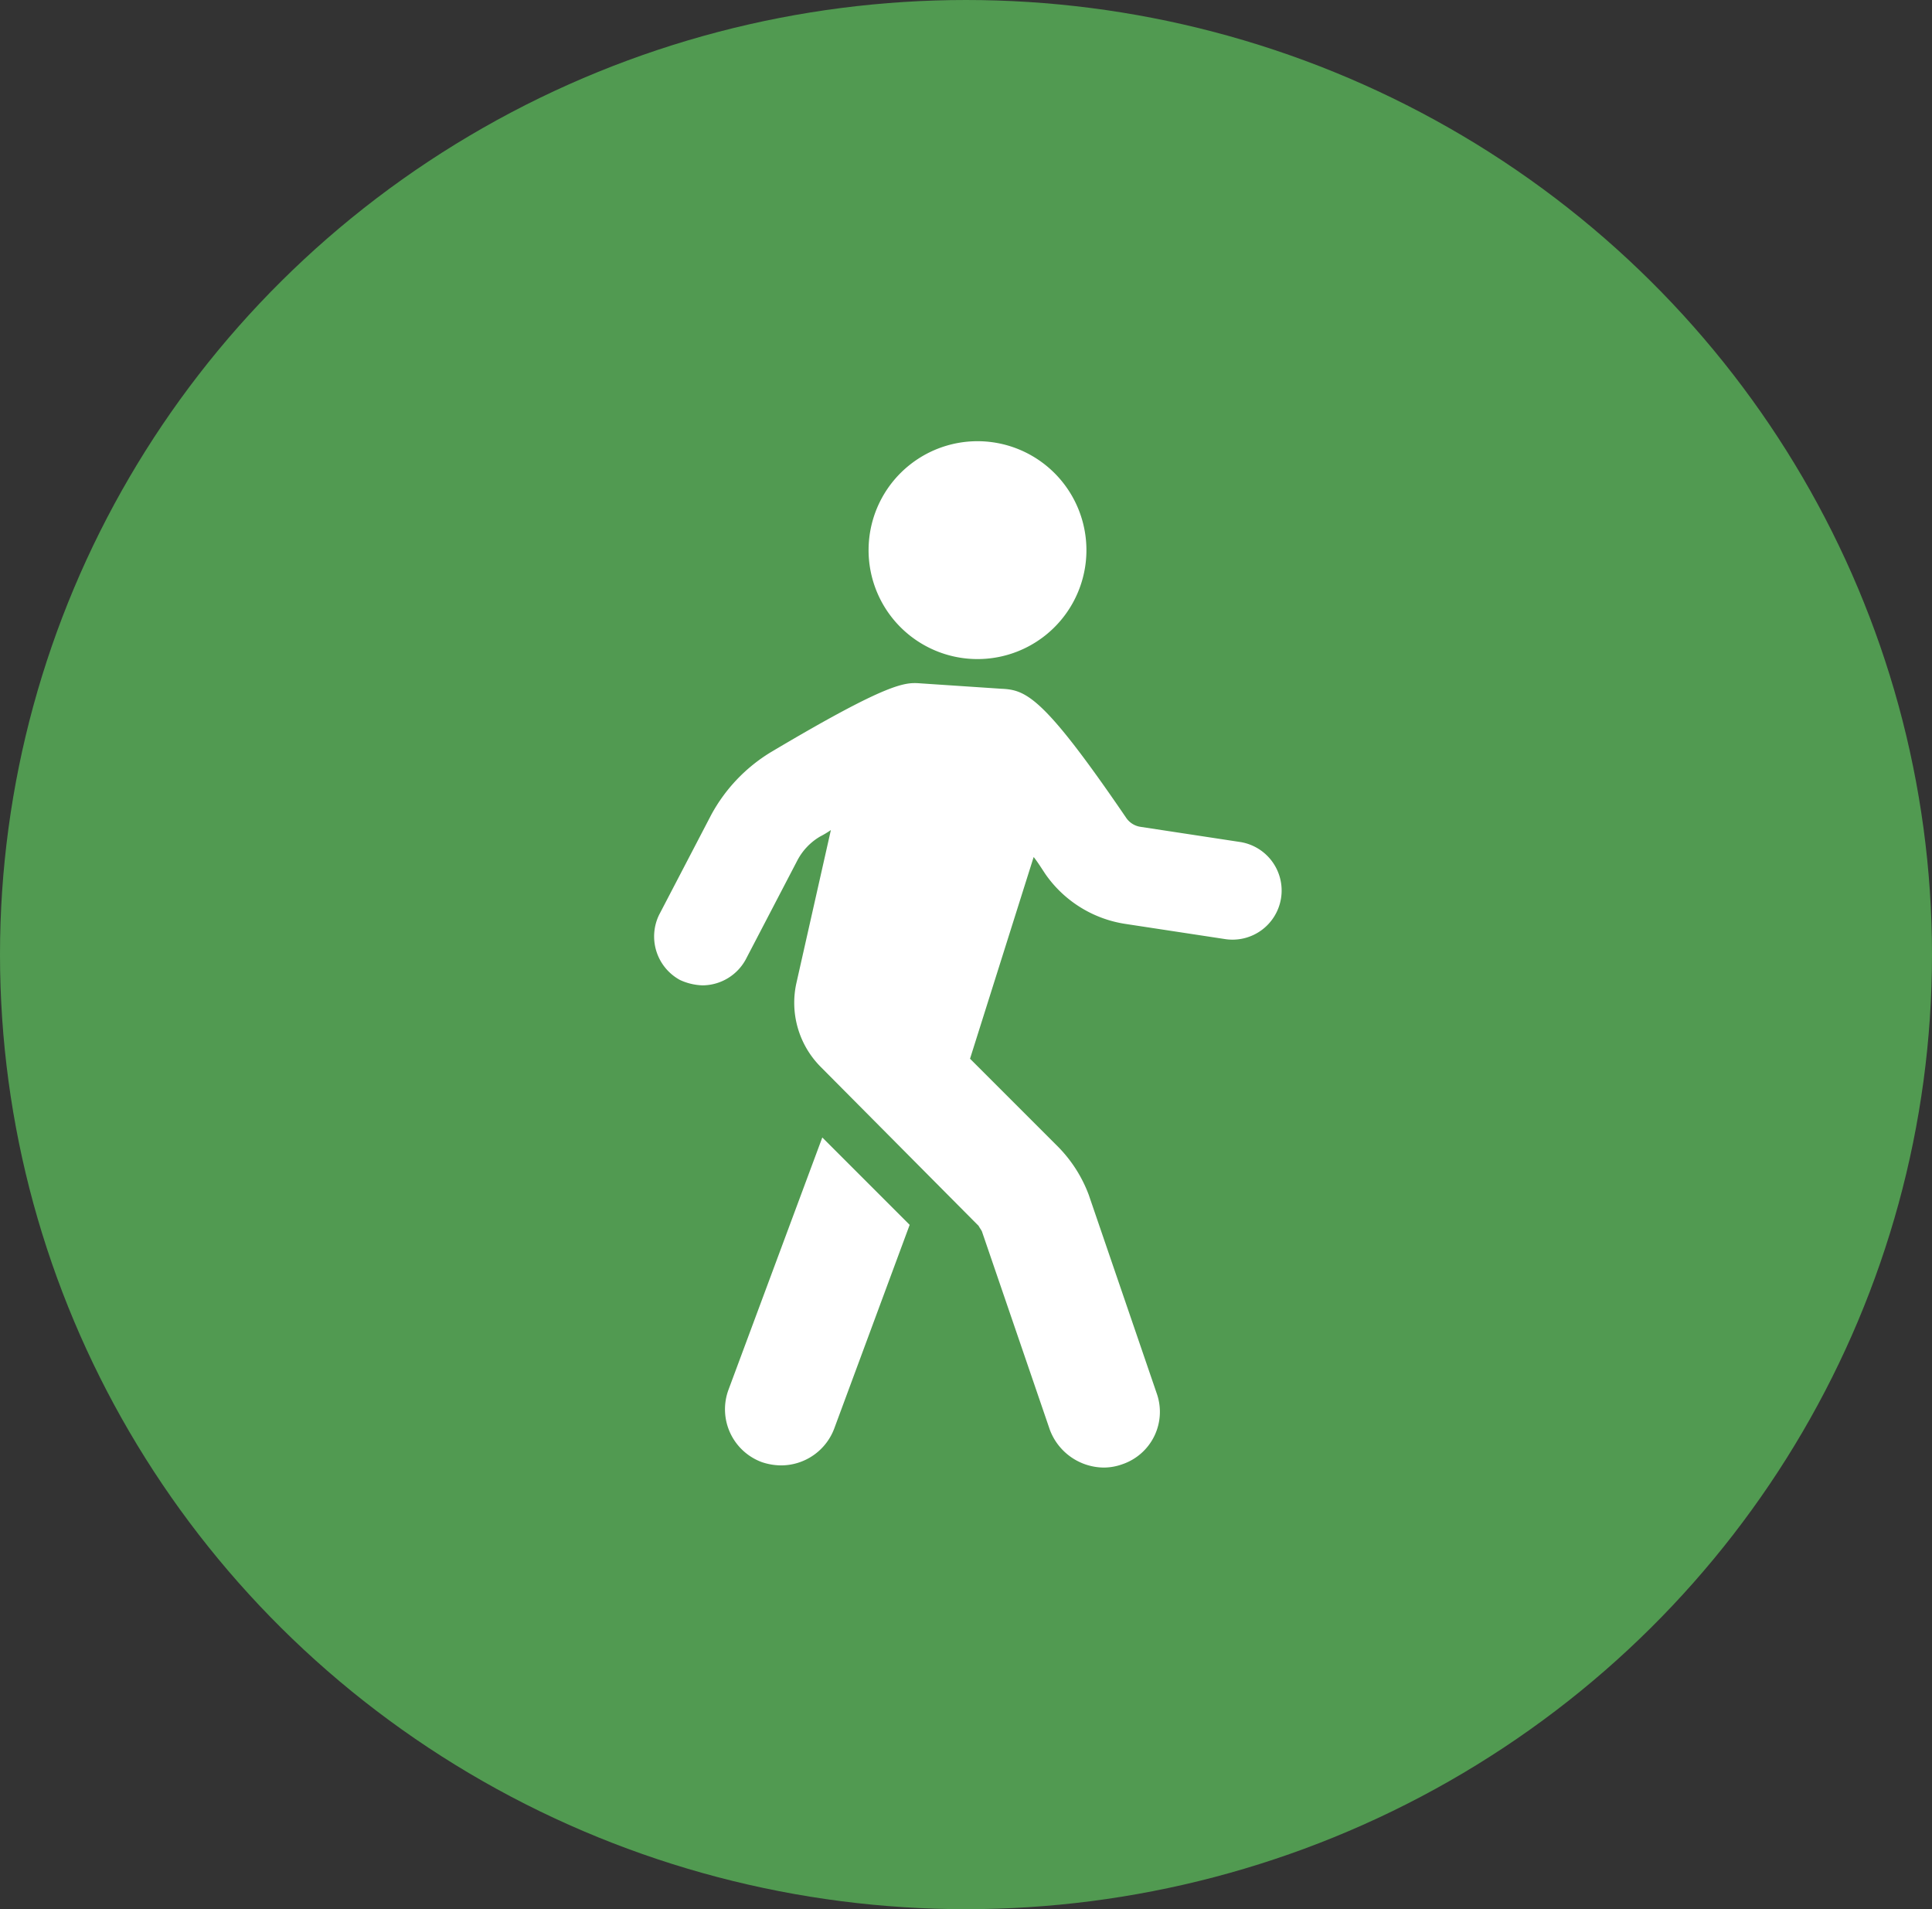 <svg xmlns="http://www.w3.org/2000/svg" width="127" height="125.488" viewBox="0 0 127 125.488">
  <rect x="0" y="0" width="127" height="125.488" fill="#333333" stroke="none"/>
  <g id="Group_20483" data-name="Group 20483" transform="translate(17123 10734)">
    <ellipse id="Ellipse_1939" data-name="Ellipse 1939" cx="63.5" cy="62.744" rx="63.5" ry="62.744" transform="translate(-17123 -10734)" fill="#519a51"/>
    <g id="noun-walk-1826969" transform="translate(-17199.74 -10718.725)">
      <path id="Path_59304" data-name="Path 59304" d="M230.268,375.2l5.743,5.743-4.963,13.4a3.735,3.735,0,0,1-3.474,2.41,4.01,4.01,0,0,1-1.276-.213,3.7,3.7,0,0,1-2.2-4.75Z" transform="translate(-99.474 -315.71)" fill="#fff"/>
      <path id="Path_59305" data-name="Path 59305" d="M187.441,154.494l3.4-6.523a10.869,10.869,0,0,1,3.9-4.112c7.87-4.68,8.863-4.608,9.855-4.538l5.318.355c1.631.071,2.765.5,8.225,8.508a1.387,1.387,0,0,0,.922.567l6.523.993a3.229,3.229,0,1,1-.993,6.381l-6.523-.993a7.841,7.841,0,0,1-5.247-3.262c-.283-.425-.5-.78-.78-1.135l-4.183,13.258,5.814,5.814a9.012,9.012,0,0,1,1.985,3.12l4.467,13.046a3.637,3.637,0,0,1-2.269,4.68,3.6,3.6,0,0,1-1.205.213,3.824,3.824,0,0,1-3.545-2.482l-4.467-13.046c-.071-.142-.142-.213-.213-.355l-10.352-10.422a5.976,5.976,0,0,1-1.631-5.53l2.269-10.068a6.212,6.212,0,0,1-.709.425,3.945,3.945,0,0,0-1.489,1.56l-3.4,6.523a3.255,3.255,0,0,1-2.836,1.7,3.812,3.812,0,0,1-1.489-.355,3.256,3.256,0,0,1-1.347-4.325Z" transform="translate(-67.353 -109.68)" fill="#fff"/>
      <path id="Path_59306" data-name="Path 59306" d="M306.354,13.767a7.16,7.16,0,1,1-7.893,6.344,7.16,7.16,0,0,1,7.893-6.344" transform="translate(-164.583 0)" fill="#fff"/>
    </g>
  </g>
</svg>
